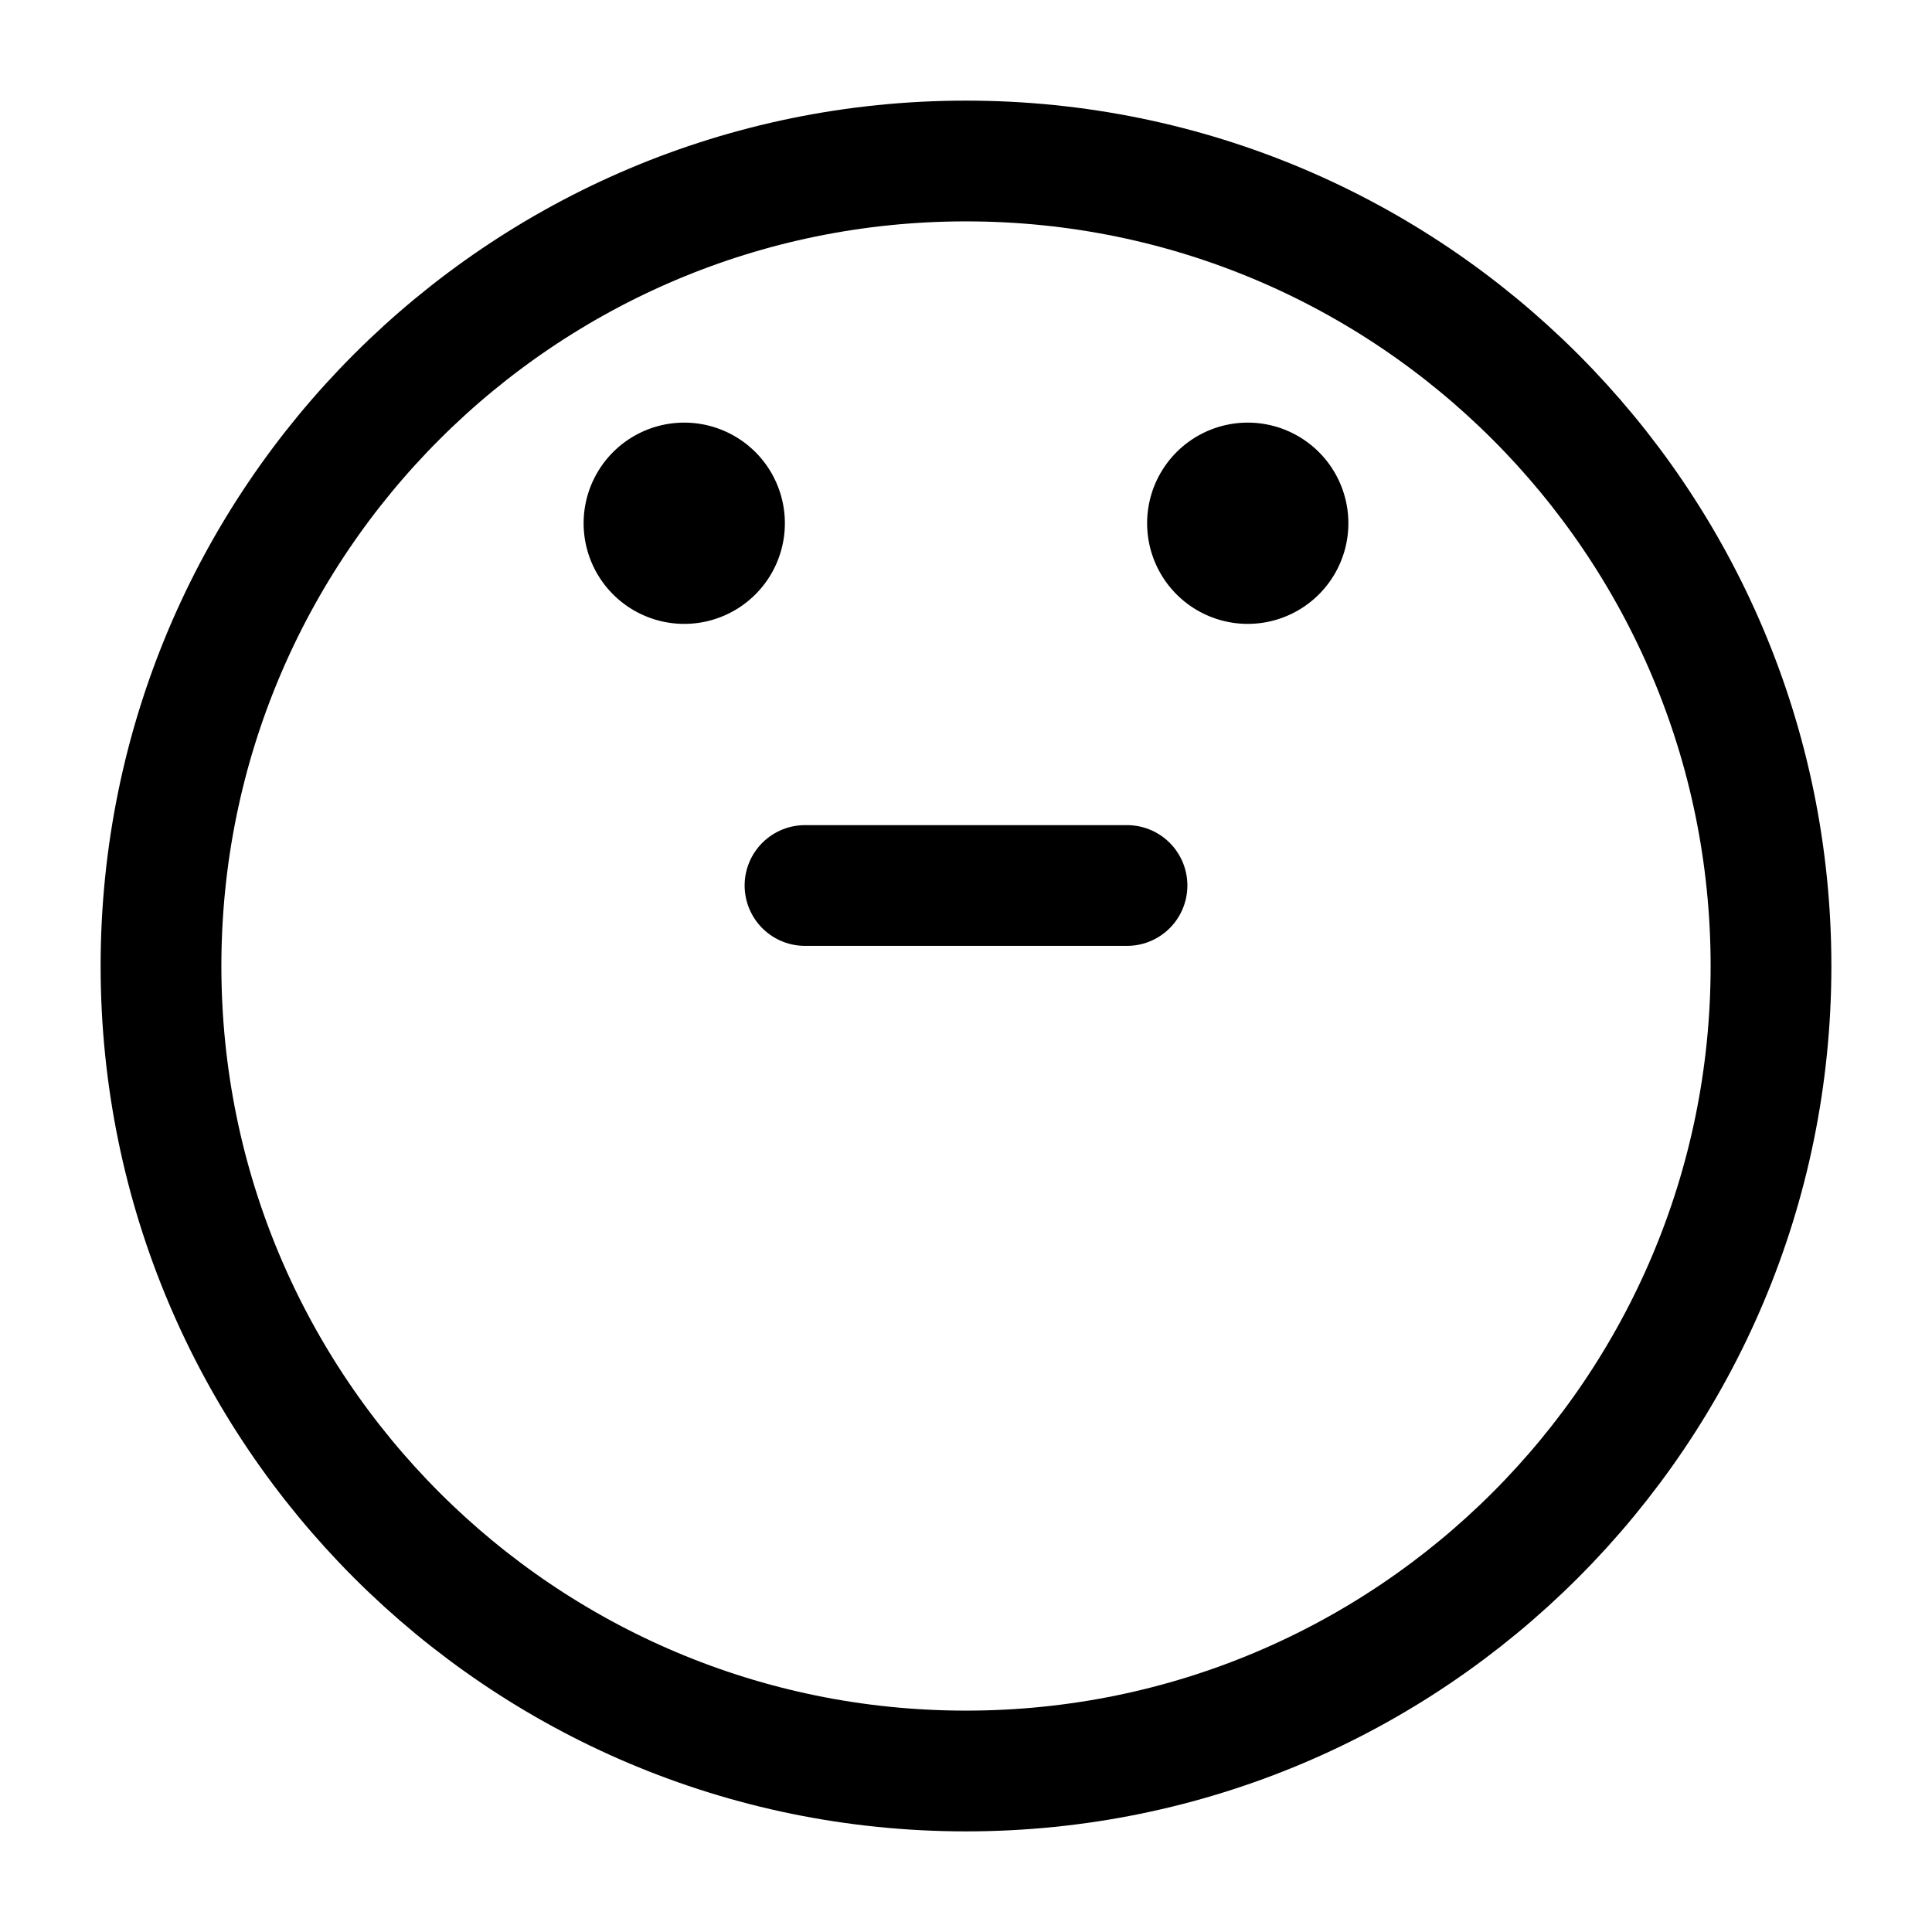 <?xml version="1.0" encoding="utf-8"?>
<!-- Generator: www.svgicons.com -->
<svg xmlns="http://www.w3.org/2000/svg" width="800" height="800" viewBox="0 0 24 24">
<g fill="none" stroke="currentColor" stroke-linecap="round" stroke-linejoin="round" stroke-width="1.5"><path fill="currentColor" d="M8.5 7a.5.5 0 1 1 0-1a.5.5 0 0 1 0 1m7 0a.5.5 0 1 1 0-1a.5.5 0 0 1 0 1"/><path d="M10 11h4m8 1c0 5.523-4.477 10-10 10S2 17.523 2 12S6.477 2 12 2s10 4.477 10 10"/></g>
</svg>
